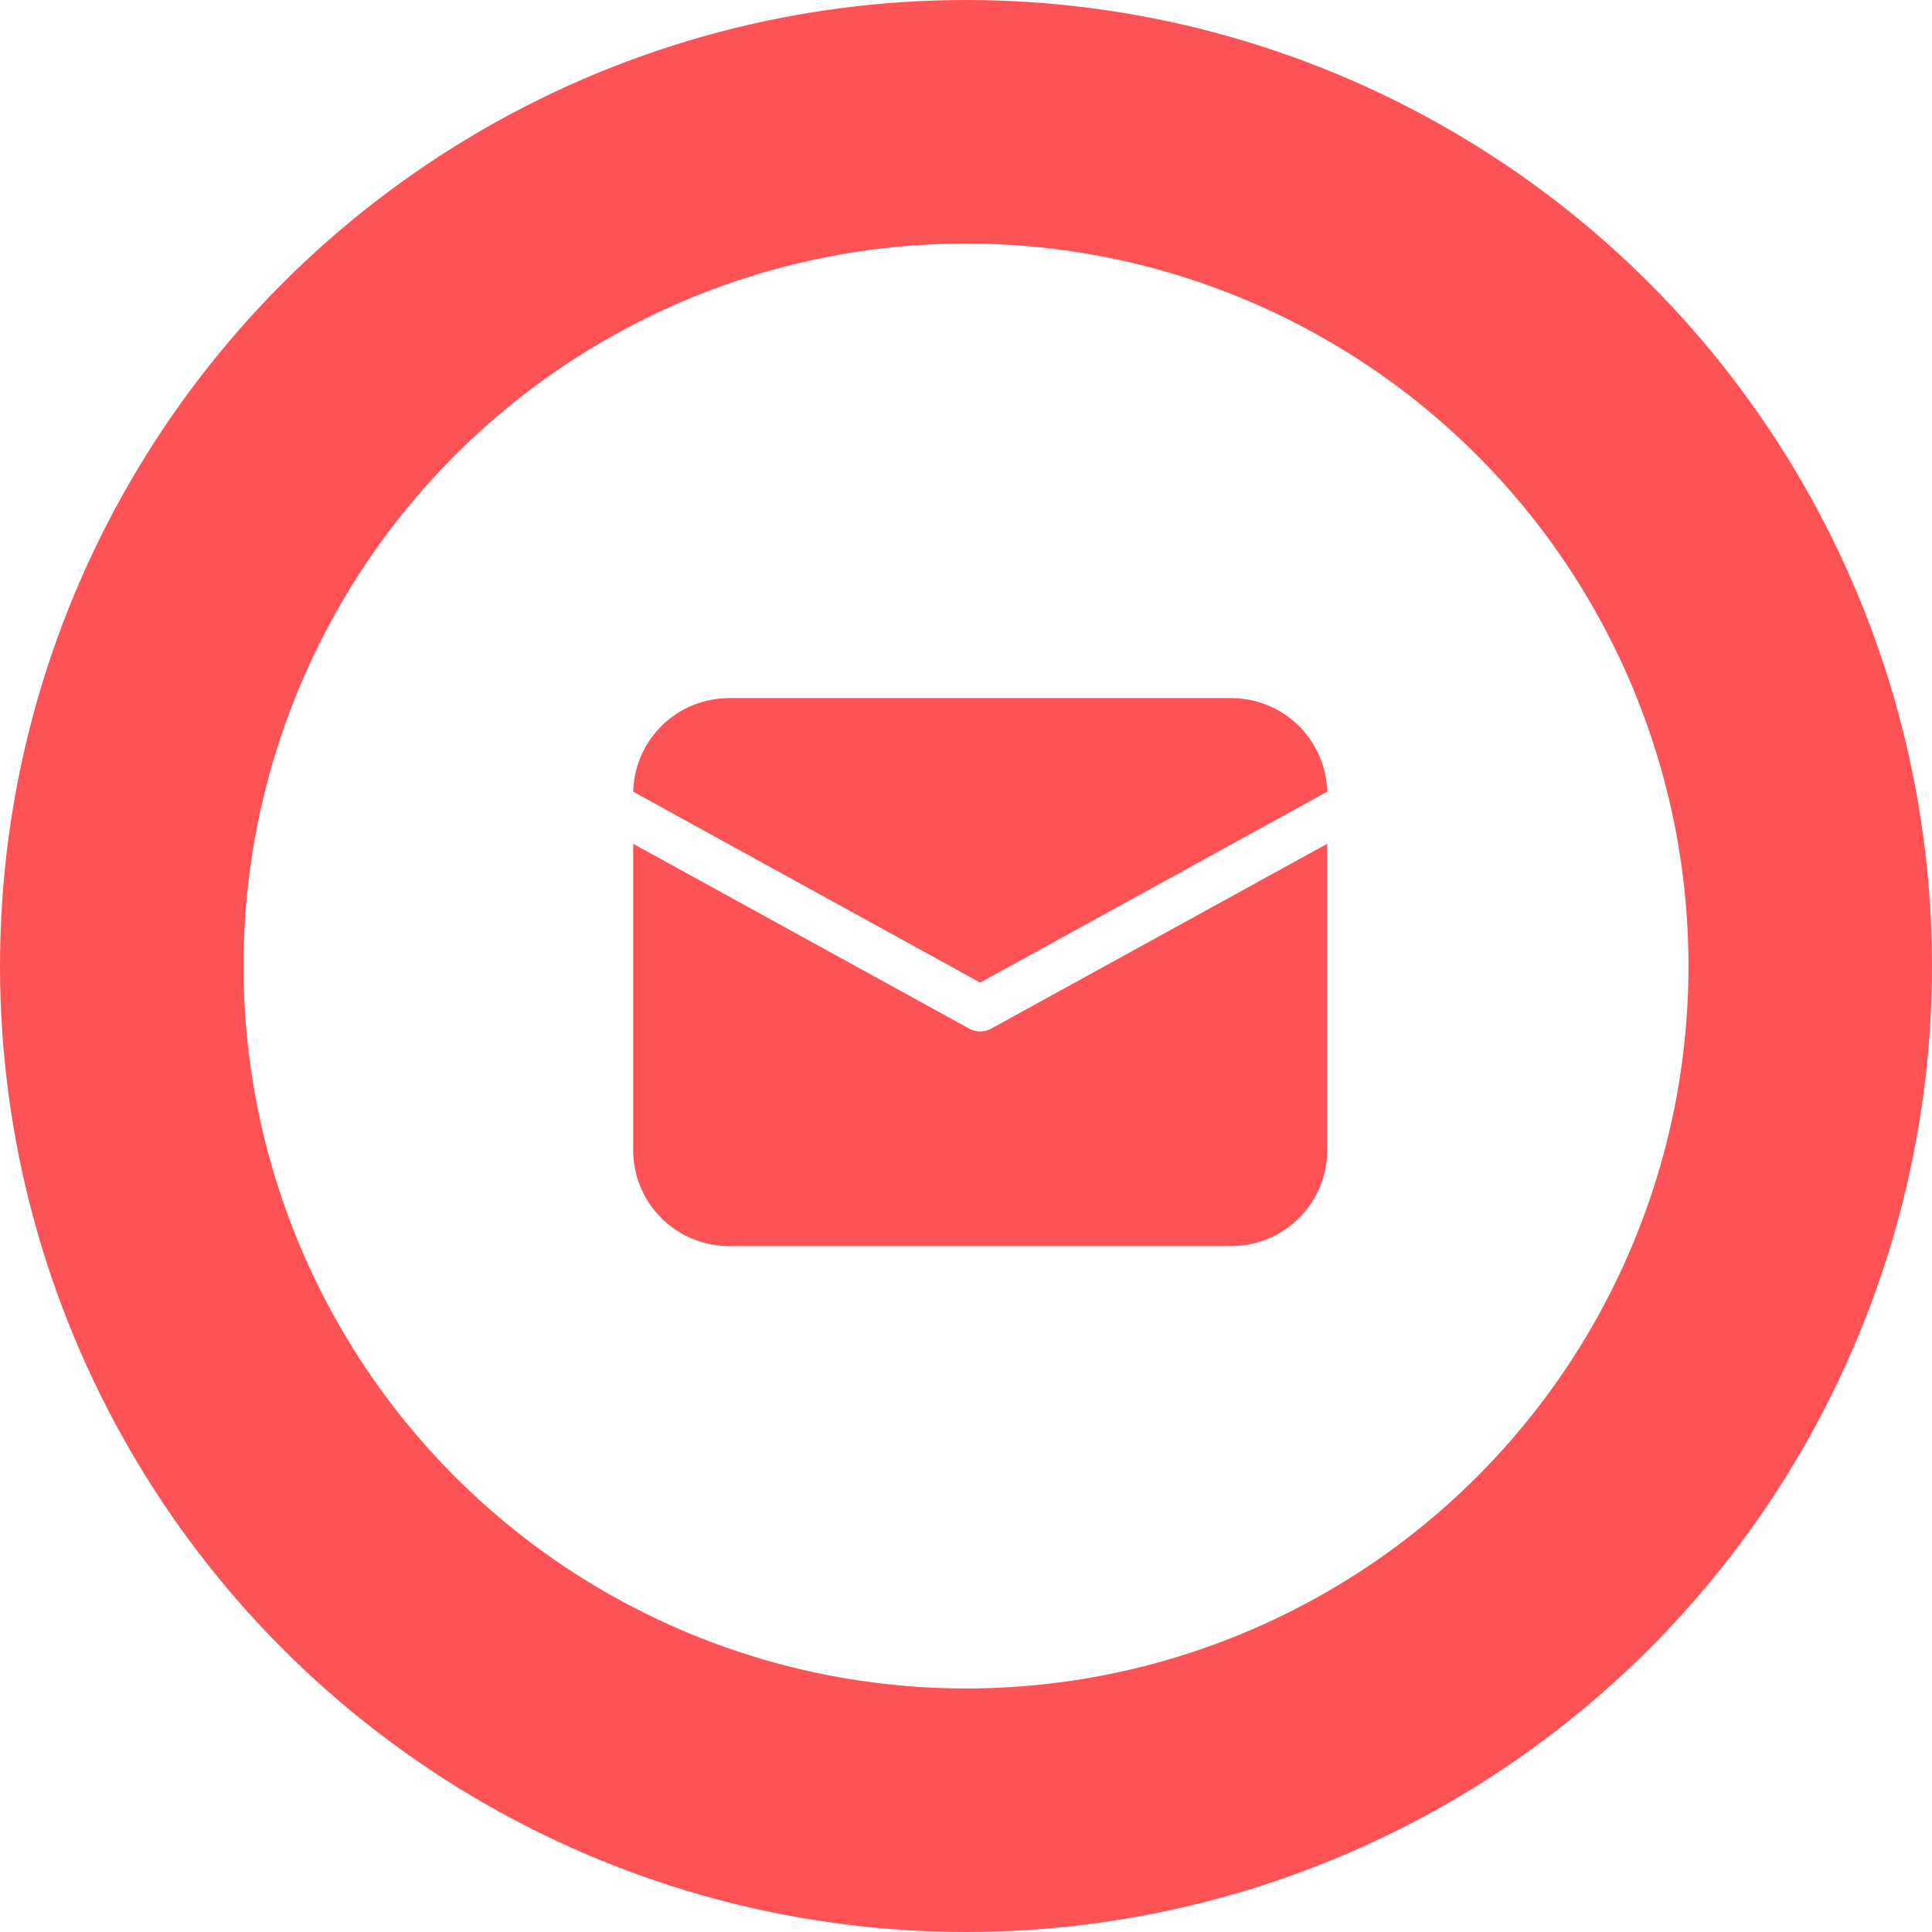 <svg width="119" height="119" viewBox="0 0 119 119" fill="none" xmlns="http://www.w3.org/2000/svg">
<g id="circle-mail">
<circle id="Ellipse 3" cx="59.5" cy="59.5" r="52" stroke="#FE5356" stroke-width="15"/>
<path id="mail" d="M81.75 51.973V70.844C81.75 74.106 79.106 76.75 75.844 76.75H44.906C43.34 76.75 41.837 76.128 40.73 75.02C39.622 73.912 39 72.41 39 70.844V51.973L59.698 63.358C60.12 63.59 60.632 63.59 61.052 63.358L81.75 51.972V51.973ZM75.844 43C77.385 43 78.866 43.603 79.969 44.68C81.073 45.757 81.711 47.223 81.748 48.764L60.375 60.521L39.002 48.763L39.005 48.662C39.068 47.139 39.717 45.7 40.817 44.644C41.917 43.589 43.382 43 44.906 43H75.844Z" fill="#FE5356"/>
</g>
</svg>
